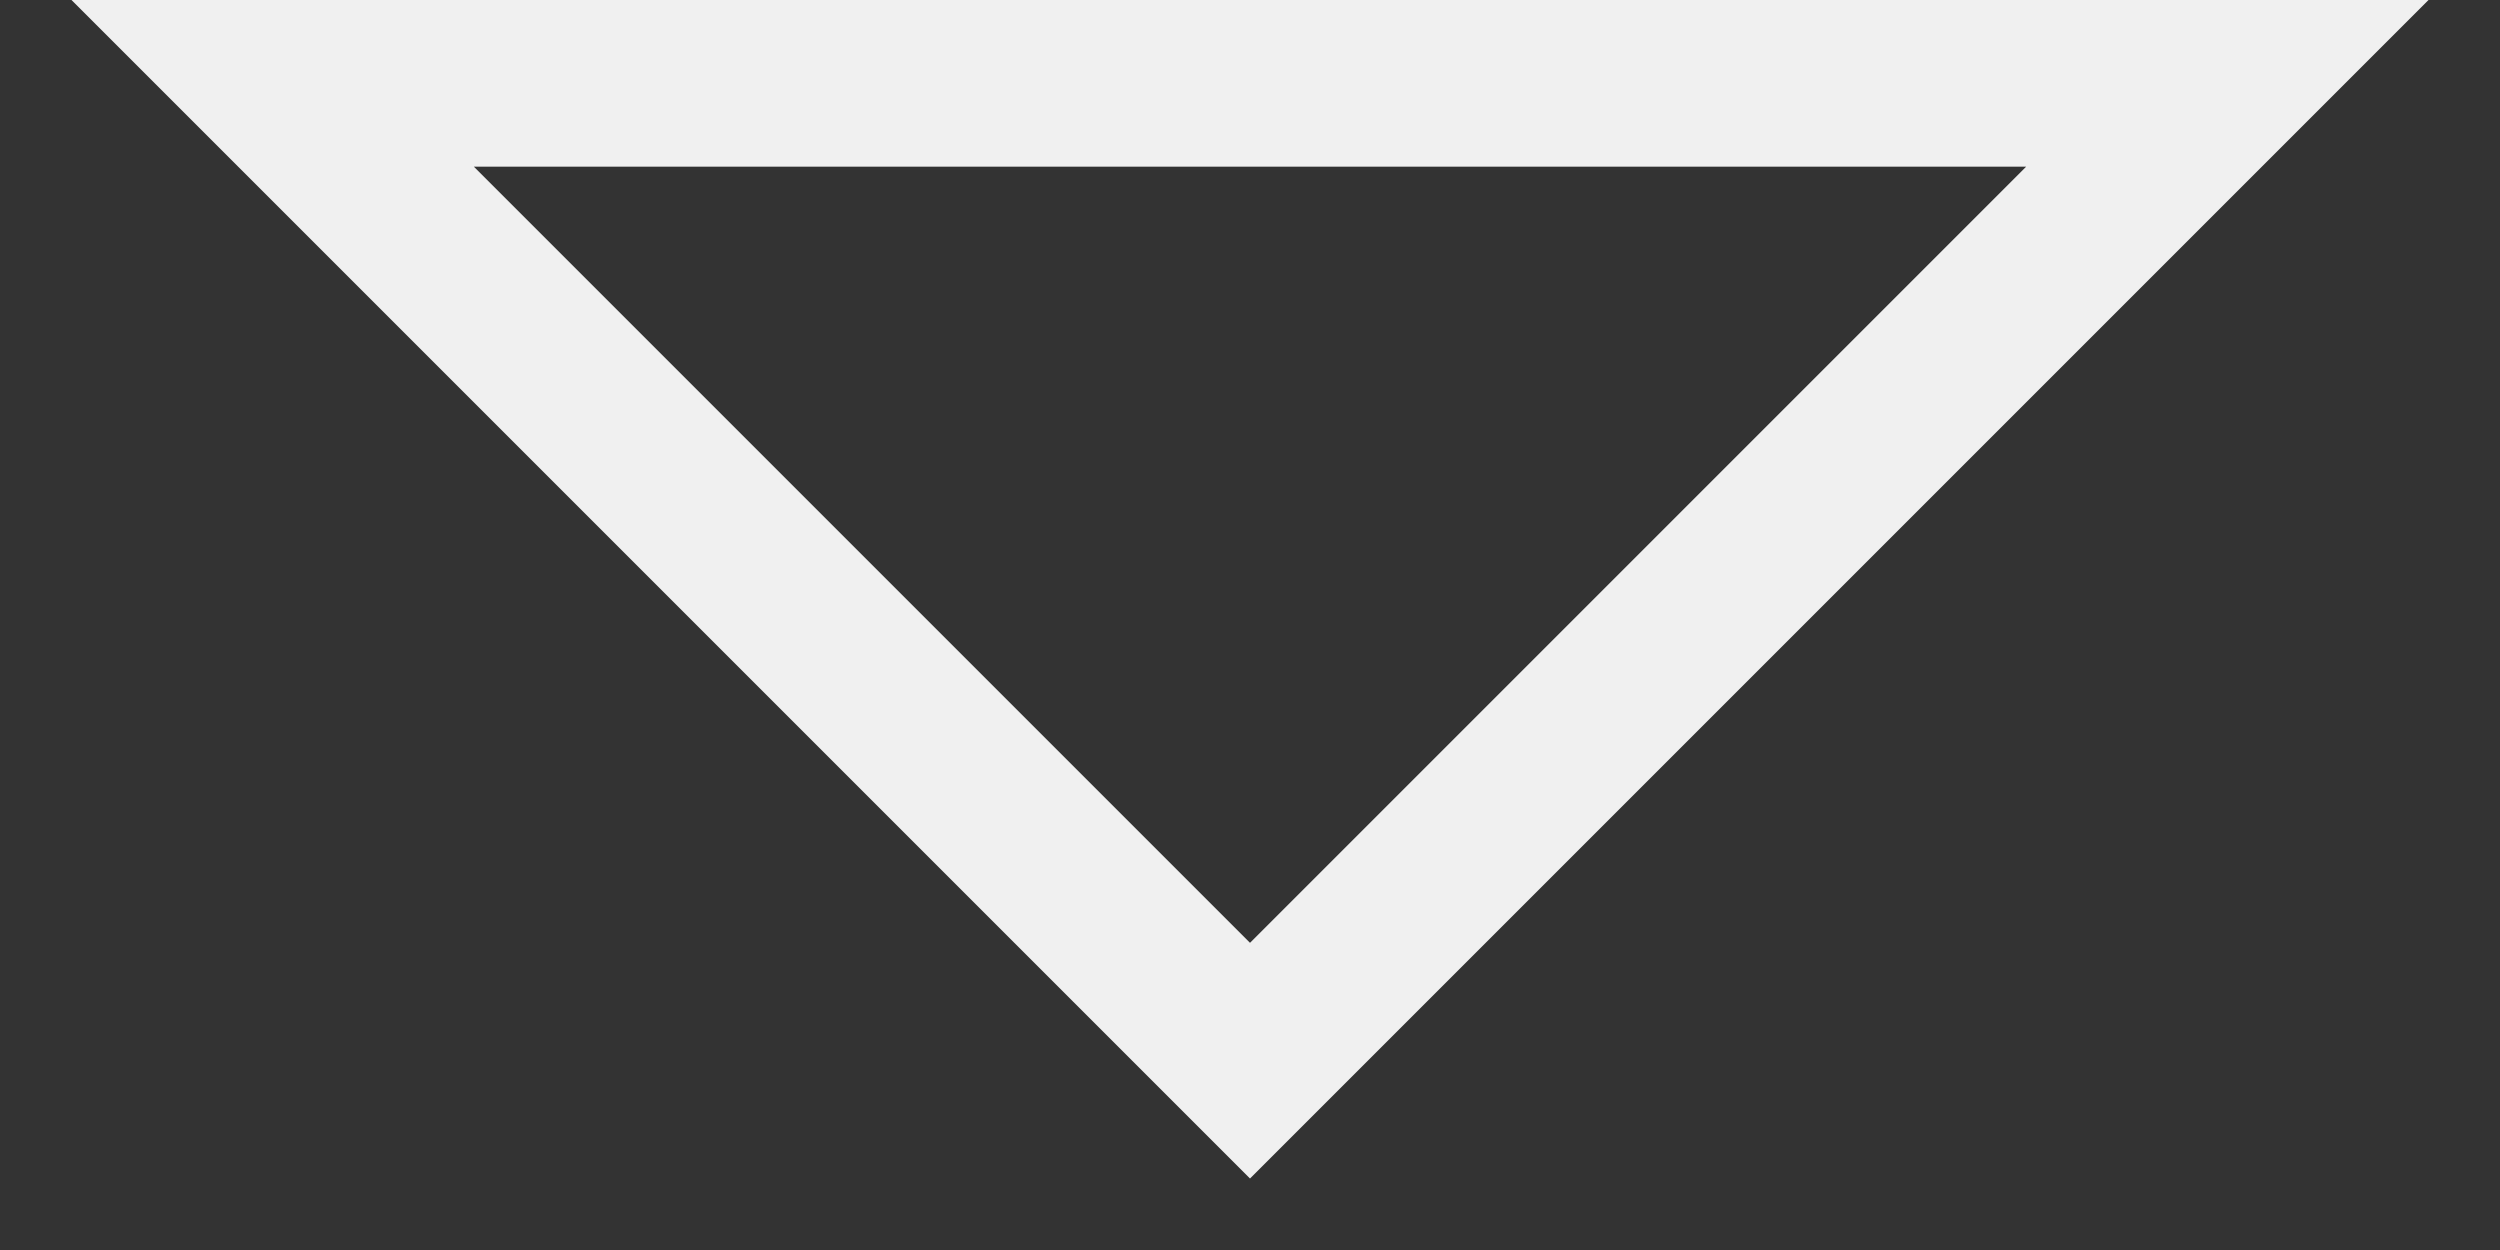<svg xmlns="http://www.w3.org/2000/svg" width="30" height="15" viewBox="0 0 30 15">
    <rect x="0" y="0" width="30" height="15" fill="#333333" stroke="none"/>
    <path fill="none" fill-rule="evenodd" stroke="#F0F0F0" stroke-width="2" d="M26.728 1H3.272L15 12.728 26.728 1z"/>
</svg>
